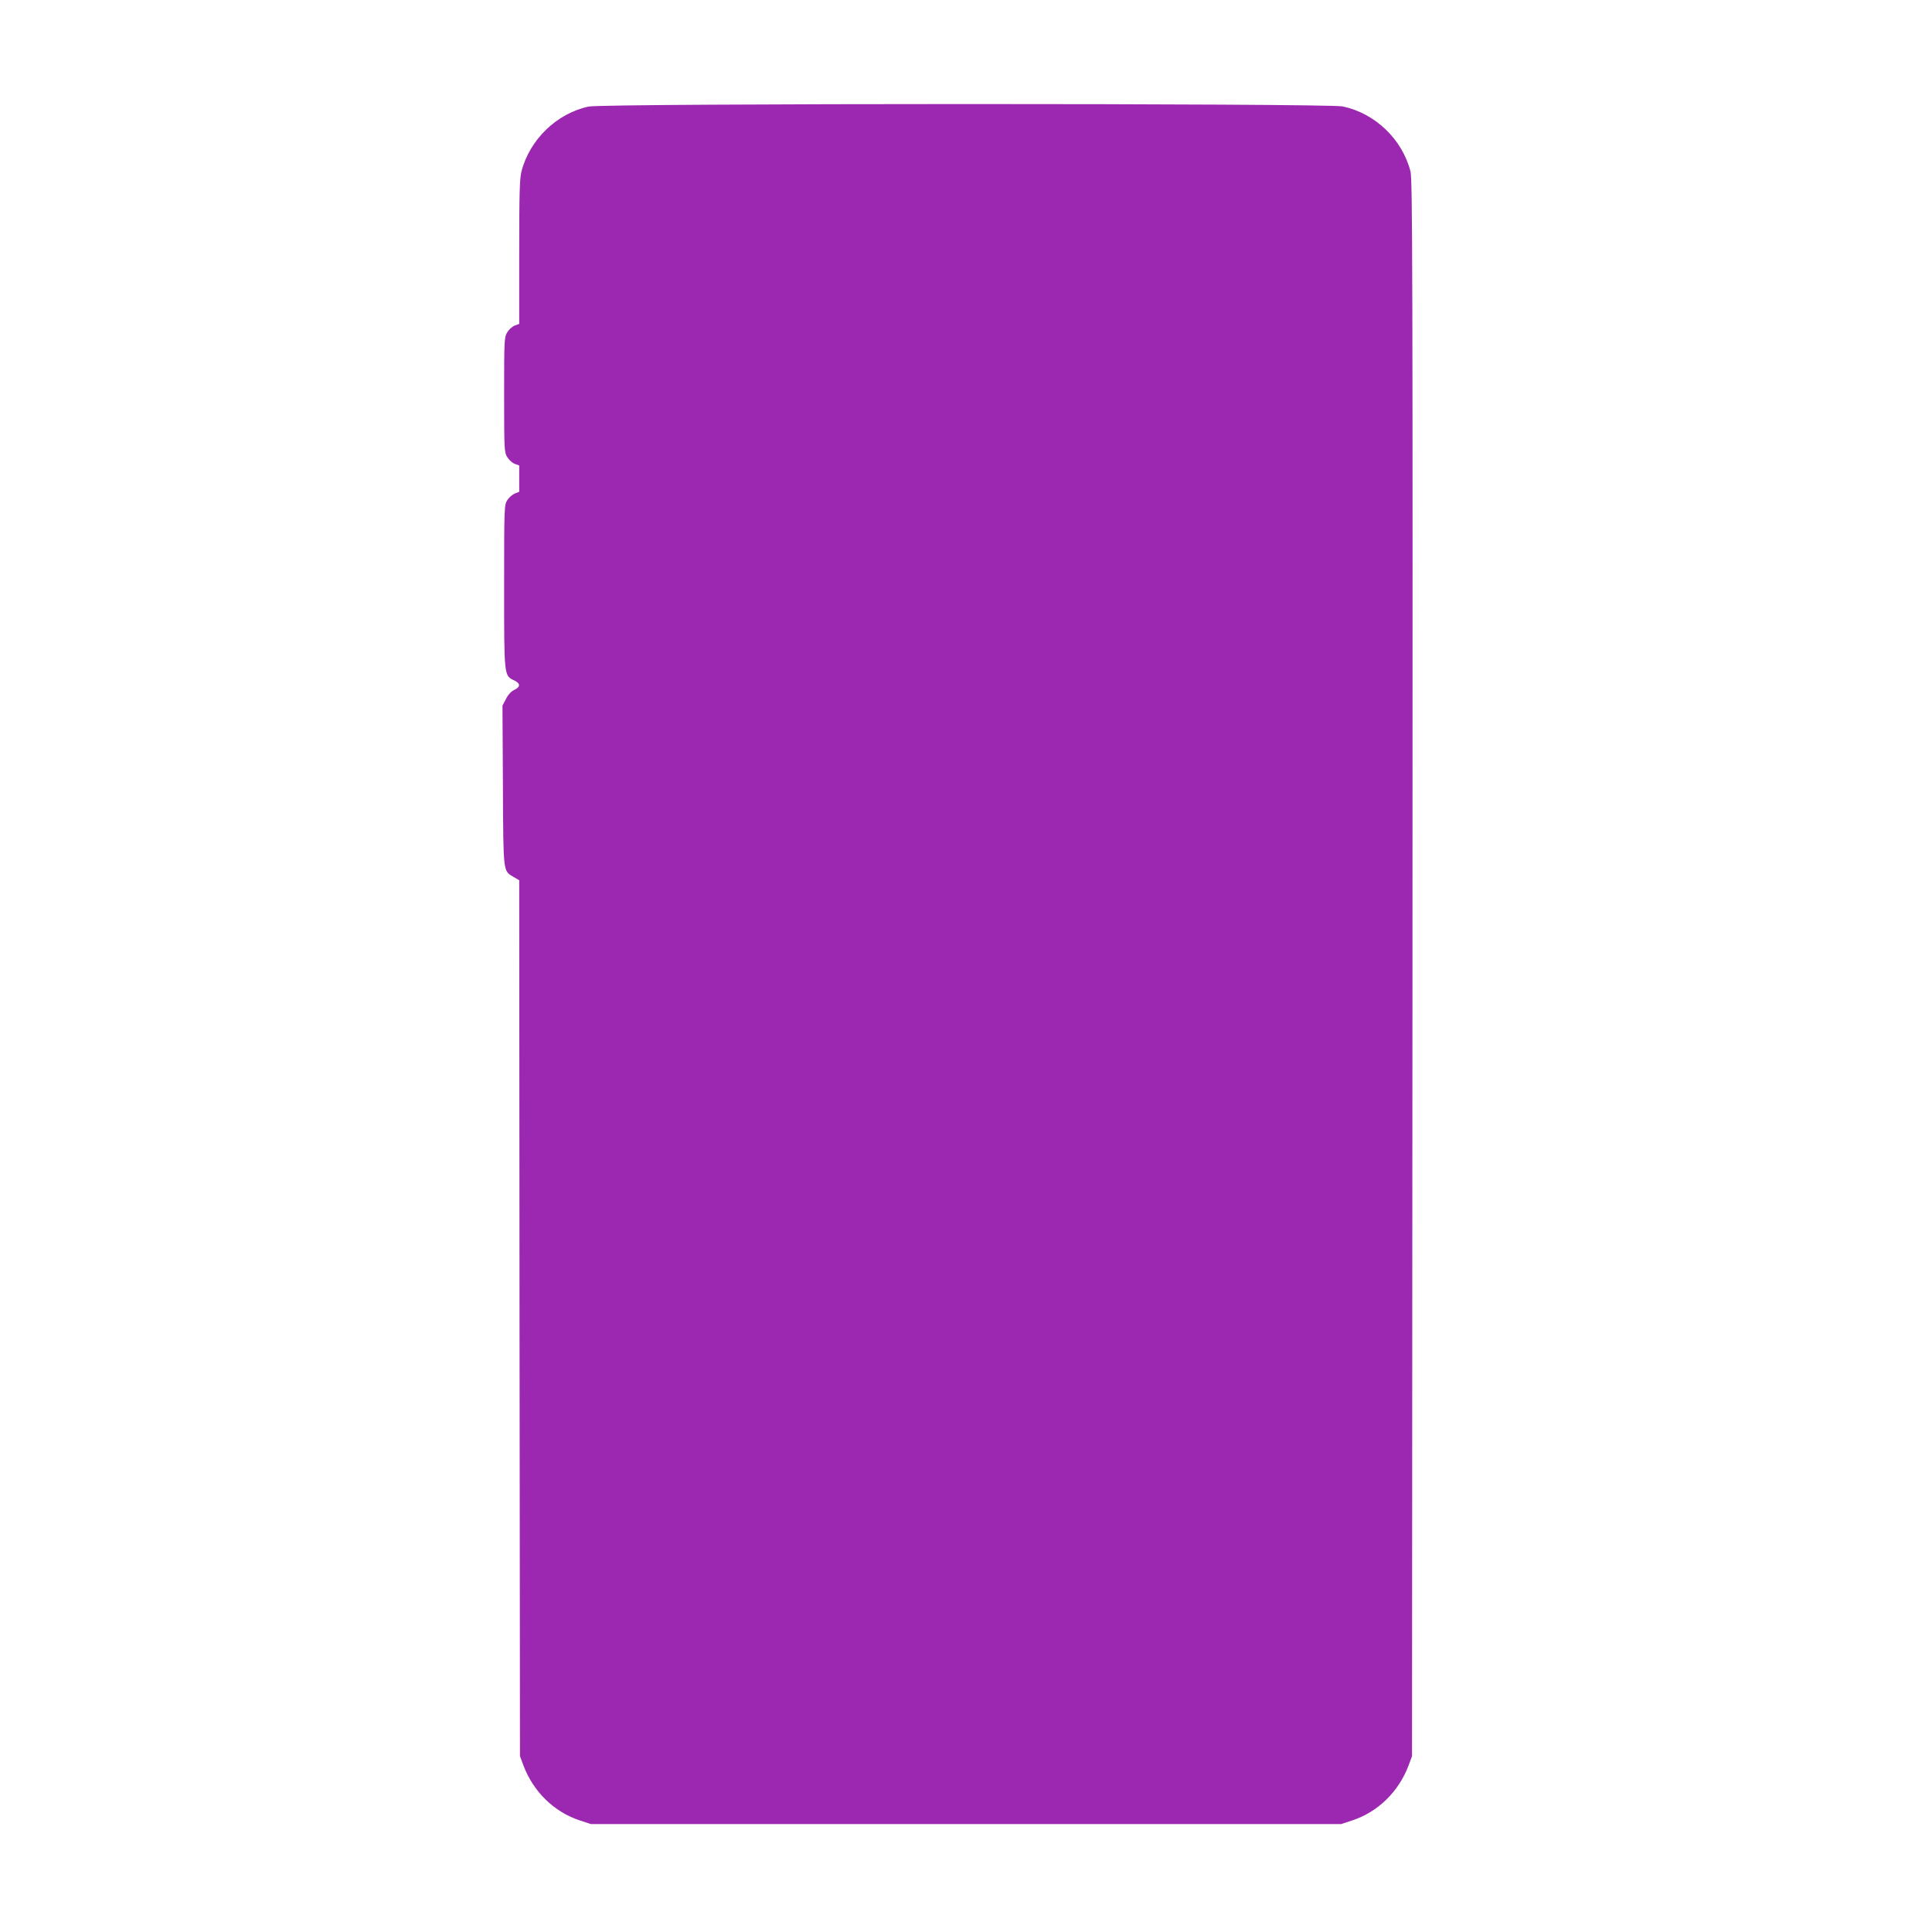 <?xml version="1.0" standalone="no"?>
<!DOCTYPE svg PUBLIC "-//W3C//DTD SVG 20010904//EN"
 "http://www.w3.org/TR/2001/REC-SVG-20010904/DTD/svg10.dtd">
<svg version="1.0" xmlns="http://www.w3.org/2000/svg"
 width="1280pt" height="1280pt" viewBox="0 0 1280 1280"
 preserveAspectRatio="xMidYMid meet">
<g transform="translate(0,1280) scale(0.1,-0.1)"
fill="#9c27b0" stroke="none">
<path d="M3900 12094 c-211 -45 -390 -218 -445 -429 -12 -49 -15 -138 -15
-535 l0 -476 -30 -11 c-16 -6 -38 -26 -49 -44 -20 -33 -21 -49 -21 -414 0
-365 1 -381 21 -414 11 -18 33 -38 49 -44 l30 -11 0 -87 0 -87 -30 -12 c-16
-7 -39 -27 -50 -45 -19 -31 -20 -49 -20 -570 0 -598 -1 -591 67 -623 42 -20
42 -43 0 -63 -20 -9 -41 -32 -55 -60 l-23 -44 3 -530 c3 -592 0 -563 74 -607
l34 -20 2 -2901 3 -2902 23 -62 c66 -174 203 -308 374 -364 l73 -24 2485 0
2485 0 73 24 c171 56 308 190 374 364 l23 62 3 5220 c2 4657 0 5226 -13 5279
-55 214 -235 386 -450 431 -103 21 -4895 21 -4995 -1z"/>
</g>
</svg>
